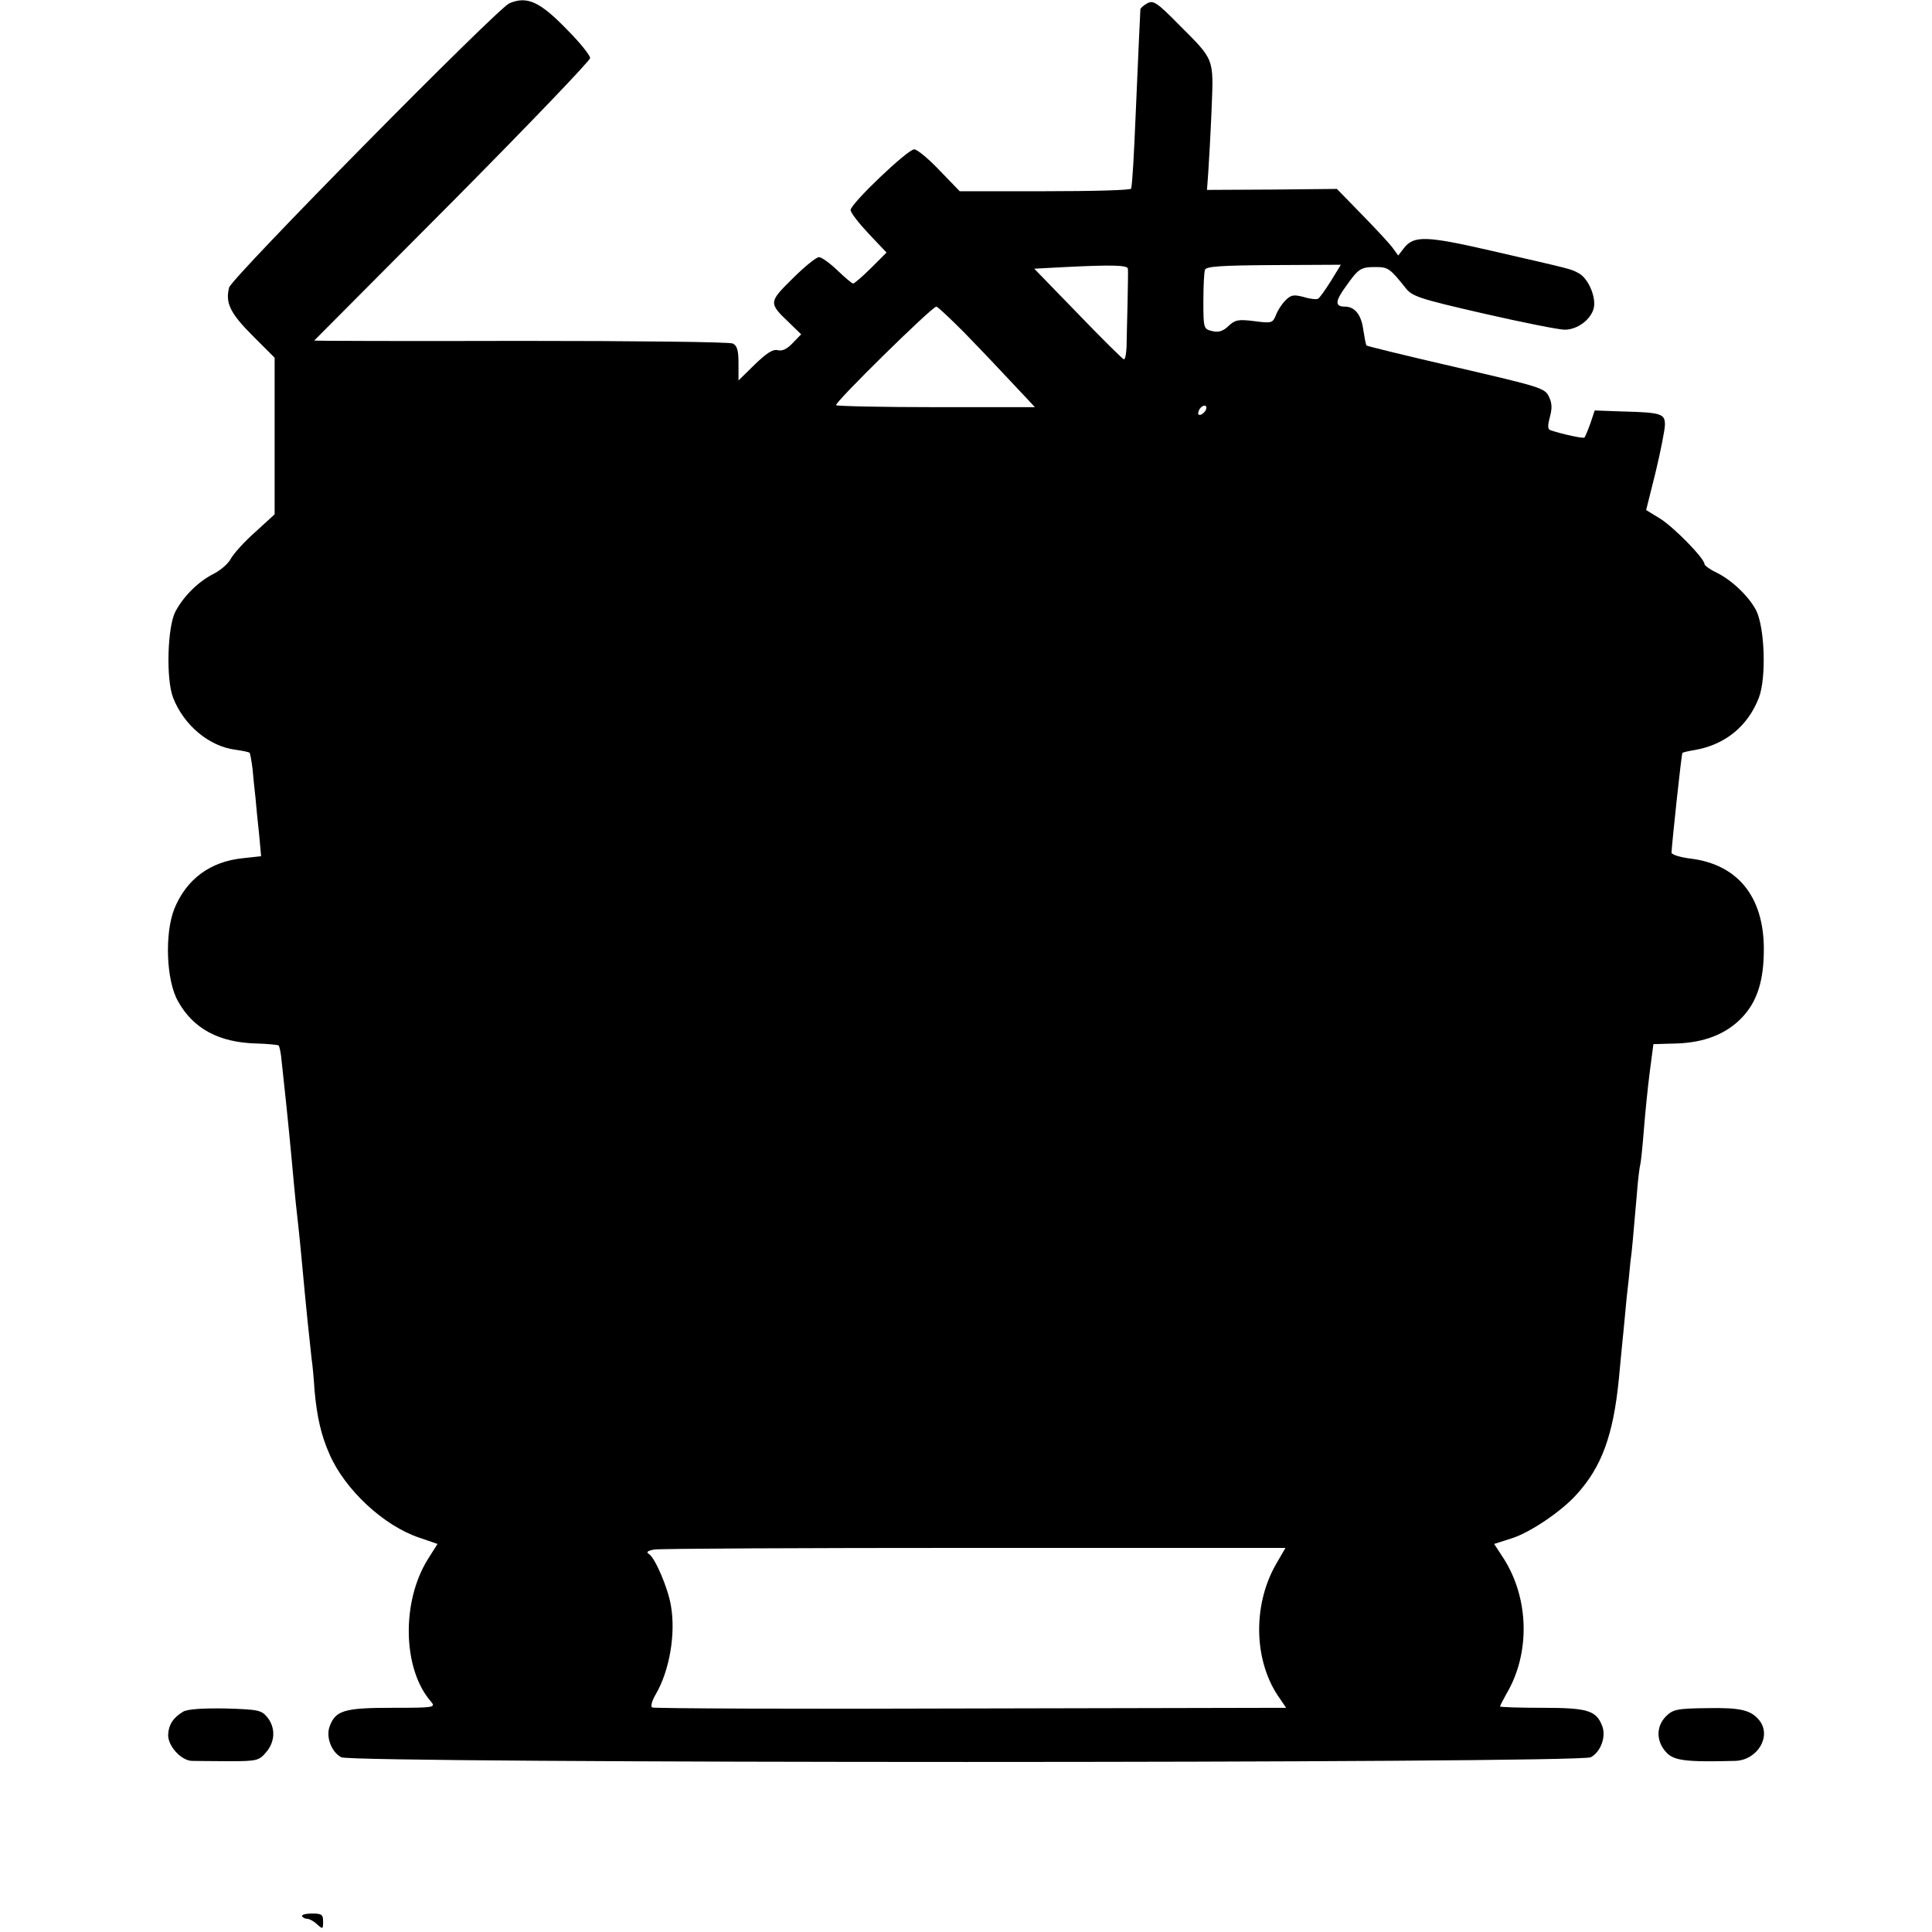 <?xml version="1.0" standalone="no"?>
<!DOCTYPE svg PUBLIC "-//W3C//DTD SVG 20010904//EN"
 "http://www.w3.org/TR/2001/REC-SVG-20010904/DTD/svg10.dtd">
<svg version="1.0" xmlns="http://www.w3.org/2000/svg"
 width="586pt" height="586pt" viewBox="0 0 586 586"
 preserveAspectRatio="xMidYMid meet">
<g transform="translate(0,586) scale(0.1,-0.1)"
fill="#000000" stroke="none">
<path d="M1545 5850 c-37 -16 -843 -833 -850 -862 -12 -47 3 -78 72 -147 l66
-66 0 -238 0 -237 -59 -54 c-33 -29 -66 -66 -74 -81 -8 -15 -32 -36 -55 -47
-44 -23 -88 -66 -113 -113 -24 -46 -29 -204 -7 -261 32 -83 109 -148 189 -158
21 -3 40 -7 43 -9 2 -3 6 -25 9 -49 2 -23 6 -63 9 -88 2 -25 7 -75 11 -111 l6
-66 -55 -6 c-99 -10 -171 -63 -208 -153 -30 -75 -25 -218 11 -281 46 -83 124
-125 237 -128 35 -1 65 -4 68 -6 3 -3 7 -23 9 -45 9 -81 22 -205 31 -304 11
-121 15 -157 20 -200 3 -25 7 -70 10 -100 14 -153 23 -237 30 -300 3 -19 7
-63 9 -96 7 -80 20 -138 46 -196 47 -107 164 -216 272 -252 l55 -19 -29 -46
c-81 -129 -77 -335 10 -433 14 -17 8 -18 -119 -18 -145 0 -171 -8 -189 -56
-12 -32 5 -78 35 -94 35 -19 3755 -19 3790 0 30 16 47 62 35 94 -18 48 -44 56
-182 56 -71 0 -128 2 -128 4 0 3 9 20 19 38 73 123 69 288 -7 409 l-30 46 53
17 c55 17 150 81 196 132 77 84 112 180 129 349 6 66 13 136 15 155 2 19 6 62
9 95 4 33 9 80 11 105 6 44 7 63 20 210 3 41 8 80 10 87 2 6 7 54 11 105 4 51
12 131 18 177 l11 84 71 2 c85 3 151 29 199 80 45 48 65 111 65 206 0 160 -80
258 -224 275 -31 4 -56 12 -56 18 1 26 30 299 33 302 1 2 18 6 37 9 93 16 162
73 195 159 23 60 18 214 -9 266 -23 43 -75 92 -121 114 -19 9 -35 21 -35 25 0
17 -91 110 -133 137 l-44 27 29 116 c15 63 28 128 28 143 0 33 -11 37 -129 40
l-84 3 -13 -39 c-8 -22 -16 -41 -18 -43 -3 -4 -67 10 -103 22 -9 3 -9 13 -2
40 7 26 7 42 -3 62 -12 26 -27 30 -281 89 -148 34 -270 64 -272 66 -2 1 -6 23
-10 48 -6 46 -26 70 -56 70 -30 0 -30 16 3 61 39 55 45 59 91 59 37 0 43 -4
90 -63 20 -26 41 -33 237 -78 118 -27 228 -49 246 -49 38 0 79 30 88 65 8 33
-16 90 -45 106 -26 14 -16 11 -268 69 -196 45 -233 46 -263 7 l-17 -22 -16 22
c-9 13 -51 58 -93 101 l-77 79 -197 -2 -197 -1 4 55 c2 31 7 116 10 190 6 157
10 147 -101 258 -64 65 -76 73 -94 63 -11 -6 -20 -14 -21 -18 -1 -12 -7 -152
-14 -312 -6 -141 -10 -212 -14 -232 0 -5 -118 -8 -261 -8 l-259 0 -61 63 c-33
35 -68 64 -77 64 -20 0 -193 -165 -193 -184 0 -8 25 -40 55 -72 l54 -57 -47
-47 c-26 -26 -51 -47 -54 -47 -4 0 -25 18 -48 40 -23 22 -48 40 -56 40 -8 0
-44 -29 -80 -65 -73 -72 -73 -74 -10 -134 l36 -35 -26 -27 c-17 -18 -32 -25
-46 -21 -14 3 -33 -9 -69 -44 l-49 -48 0 52 c0 39 -4 53 -17 60 -10 5 -300 8
-645 8 -344 -1 -626 0 -625 1 1 1 190 191 420 422 229 231 417 427 417 435 0
8 -31 47 -69 85 -83 86 -122 104 -176 81z m1876 -805 c1 -5 0 -53 -1 -105 -1
-52 -3 -112 -3 -132 -1 -21 -4 -38 -8 -38 -3 0 -66 62 -139 138 l-133 137 94
5 c140 7 189 6 190 -5z m616 -37 c-17 -27 -34 -51 -39 -54 -4 -3 -24 -1 -43 5
-31 8 -39 7 -56 -10 -11 -11 -24 -31 -29 -45 -10 -24 -13 -25 -66 -18 -48 6
-58 4 -78 -15 -17 -16 -30 -20 -50 -15 -25 6 -26 8 -26 89 0 46 2 89 5 97 4
10 49 13 209 14 l203 1 -30 -49z m-1114 -155 c68 -70 97 -101 189 -199 l27
-29 -299 0 c-164 0 -301 3 -304 6 -7 6 291 299 304 299 4 0 41 -35 83 -77z
m735 -235 c-2 -6 -10 -14 -16 -16 -7 -2 -10 2 -6 12 7 18 28 22 22 4z m212
-3503 c-72 -126 -67 -297 12 -407 l19 -28 -956 -2 c-526 -2 -961 0 -967 3 -5
3 -1 20 11 40 42 72 61 184 46 269 -9 54 -48 144 -66 156 -10 6 -6 10 15 14
17 3 454 5 972 5 l943 0 -29 -50z"/>
<path d="M555 668 c-30 -18 -44 -40 -45 -71 0 -34 40 -77 72 -78 13 0 63 -1
113 -1 84 0 91 2 112 27 28 32 29 75 4 106 -18 22 -27 24 -128 27 -70 1 -115
-2 -128 -10z"/>
<path d="M5053 654 c-30 -30 -30 -75 0 -108 23 -26 57 -31 210 -27 67 2 111
74 74 122 -25 32 -57 40 -159 38 -92 -1 -104 -4 -125 -25z"/>
<path d="M916 48 c3 -5 10 -8 16 -8 6 0 20 -7 30 -17 17 -15 18 -15 18 9 0 21
-4 24 -34 24 -19 0 -32 -4 -30 -8z"/>
</g>
</svg>
